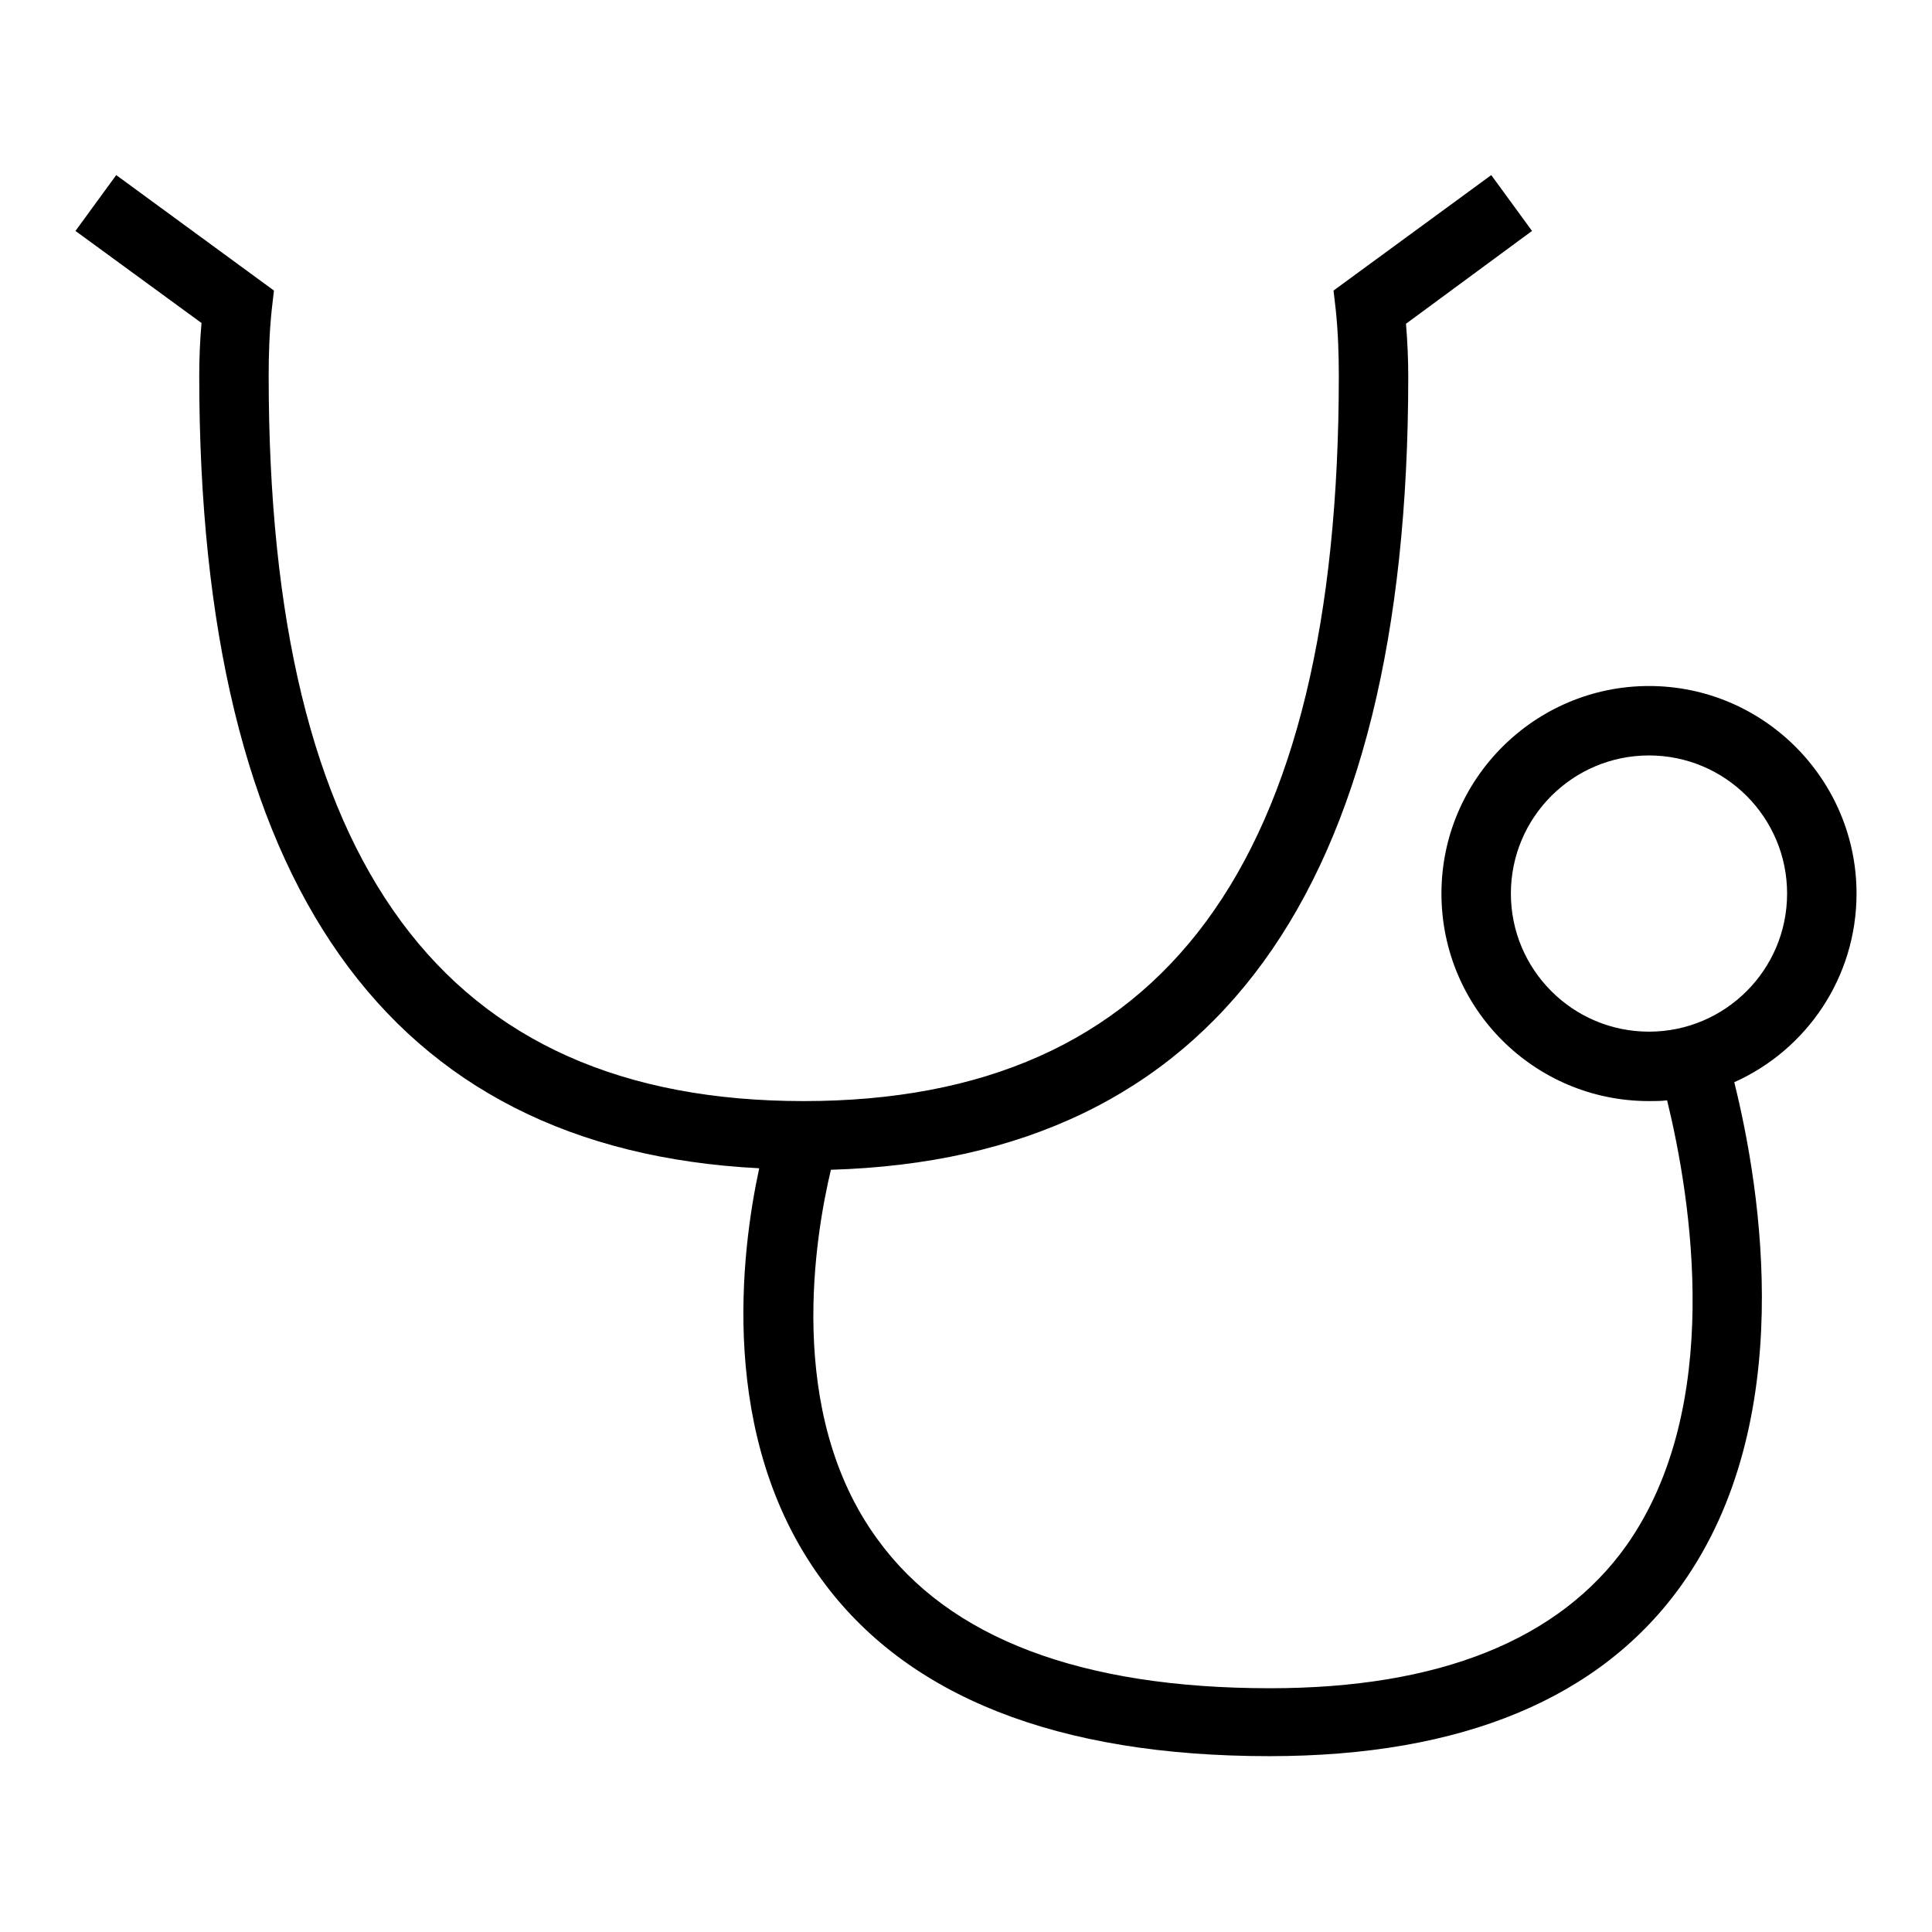 <?xml version="1.0" encoding="utf-8"?>
<!-- Svg Vector Icons : http://www.onlinewebfonts.com/icon -->
<!DOCTYPE svg PUBLIC "-//W3C//DTD SVG 1.1//EN" "http://www.w3.org/Graphics/SVG/1.1/DTD/svg11.dtd">
<svg version="1.1" xmlns="http://www.w3.org/2000/svg" xmlns:xlink="http://www.w3.org/1999/xlink" x="0px" y="0px" viewBox="0 0 256 256" enable-background="new 0 0 256 256" xml:space="preserve">
<g><g><path fill="#000000" d="M246,118.4c0-15.1-12.3-27.5-27.5-27.5c-15.1,0-27.5,12.3-27.5,27.5s12.3,27.5,27.5,27.5c0.8,0,1.6,0,2.4-0.1c3.2,13.1,7.6,40.6-5.4,59c-8.9,12.5-24.8,18.9-47.2,18.9c-25,0-42.5-6.6-52-19.7c-12.4-16.9-8.2-40.6-6.2-49c50.8-1.5,76.5-36.9,76.5-105.1c0-2.3-0.1-4.6-0.3-7L203,30.6l-5.4-7.4l-20.9,15.3l0.3,2.6c0.3,2.9,0.4,5.8,0.4,8.7c0,64.6-23.2,96.1-70.9,96.1c-47.7,0-70.9-31.4-70.9-96.1c0-2.9,0.1-5.8,0.4-8.7l0.3-2.6L15.4,23.2L10,30.6l16.7,12.2c-0.2,2.3-0.3,4.6-0.3,7c0,67.2,24.9,102.5,74.2,105c-2.4,11.1-5.5,35.6,8.2,54.4c11.3,15.6,31.3,23.5,59.4,23.5c25.6,0,44-7.7,54.7-22.8c15.3-21.6,10.5-52,6.9-66.5C239.4,139.1,246,129.5,246,118.4z M218.5,136.7c-10.1,0-18.3-8.2-18.3-18.3s8.2-18.3,18.3-18.3s18.3,8.2,18.3,18.3C236.8,128.5,228.6,136.7,218.5,136.7z"/></g></g>
</svg>